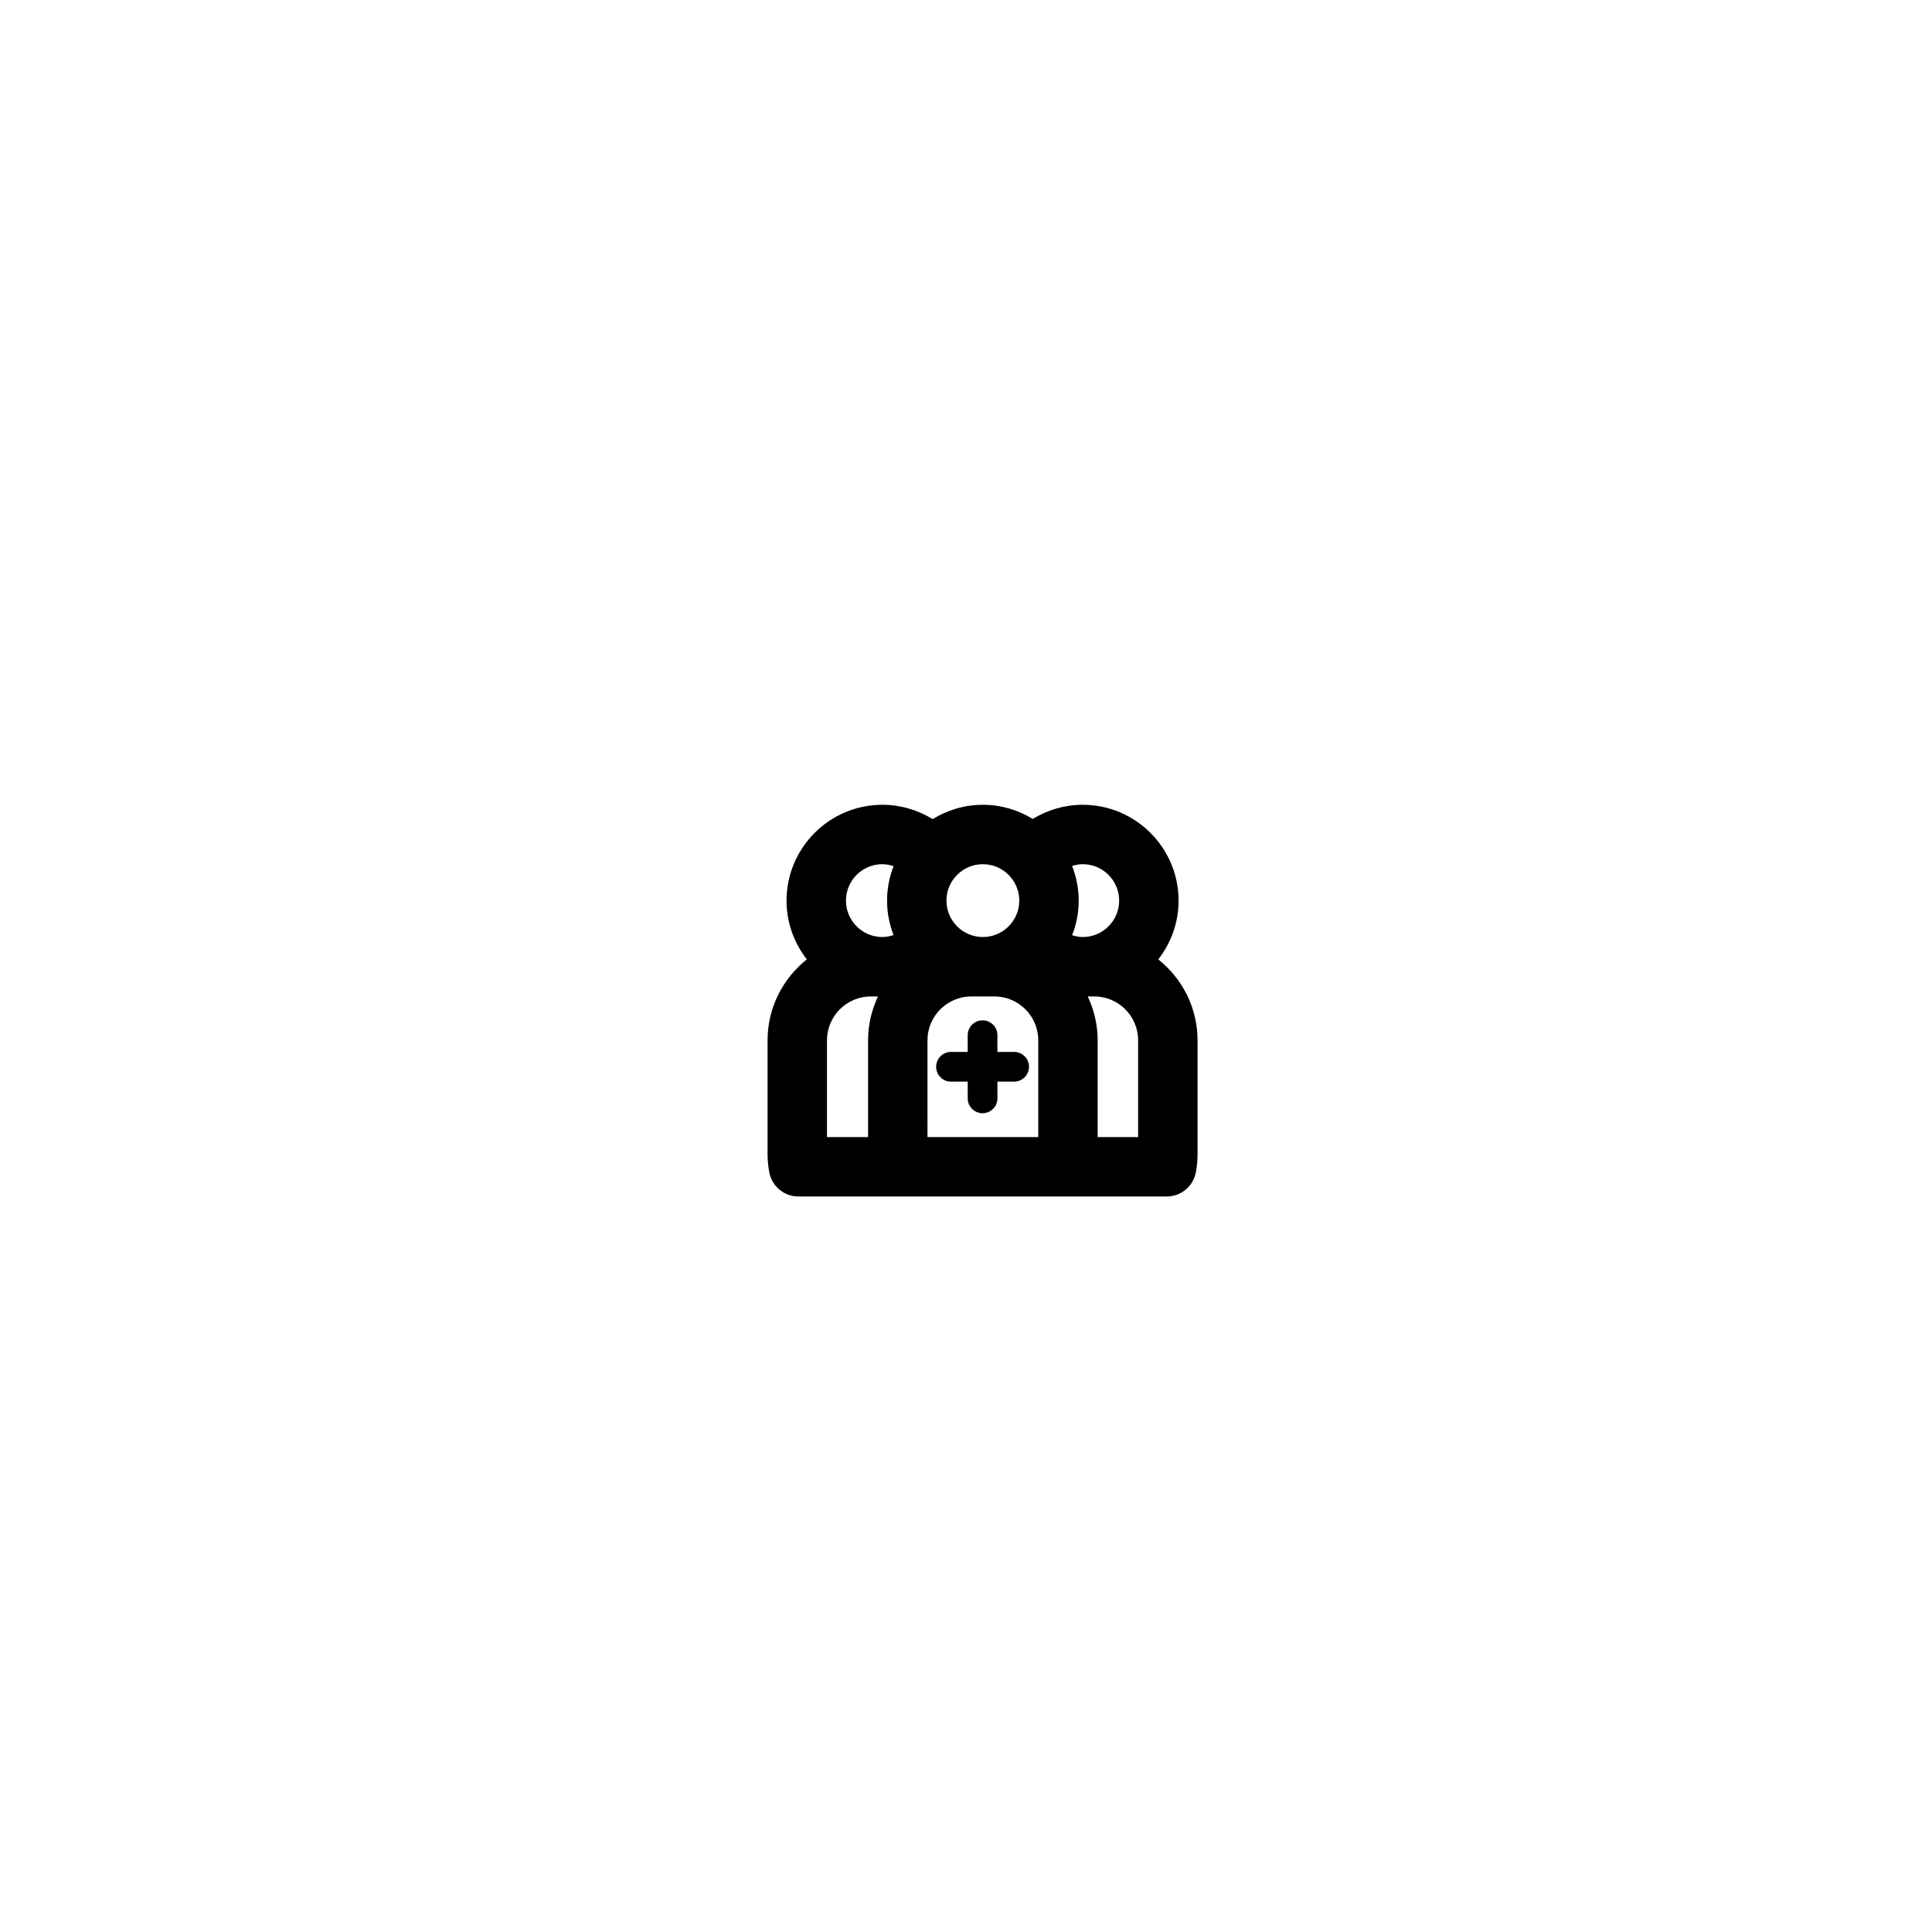 <?xml version="1.0" encoding="UTF-8"?>
<!-- Uploaded to: SVG Repo, www.svgrepo.com, Generator: SVG Repo Mixer Tools -->
<svg fill="#000000" width="800px" height="800px" version="1.1" viewBox="144 144 512 512" xmlns="http://www.w3.org/2000/svg">
 <g>
  <path d="m450.95 398.25c3.363-4.305 5.383-9.707 5.383-15.578 0-14.004-11.395-25.395-25.395-25.395-4.731 0-9.305 1.336-13.254 3.754-3.856-2.367-8.371-3.754-13.219-3.754-4.879 0-9.426 1.41-13.301 3.801-3.969-2.449-8.566-3.801-13.328-3.801-14.004 0-25.395 11.395-25.395 25.395 0 5.871 2.023 11.273 5.383 15.578-6.332 5.019-10.41 12.758-10.41 21.445v30.168c0 1.531 0.141 3.07 0.43 4.715 0.66 3.762 3.934 6.508 7.754 6.508h26.473c0.027 0 0.051-0.008 0.074-0.008 0.027 0 0.055 0.008 0.086 0.008h70.949c3.82 0 7.094-2.742 7.754-6.508 0.289-1.645 0.43-3.188 0.43-4.715v-30.168c-0.004-8.688-4.086-16.426-10.414-21.445zm-61.16 21.445c0-6.41 5.215-11.629 11.633-11.629h6.094c6.414 0 11.633 5.215 11.633 11.629v25.652h-29.355zm50.801-37.023c0 5.324-4.328 9.652-9.652 9.652-0.973 0-1.91-0.195-2.816-0.477 1.109-2.852 1.742-5.938 1.742-9.176s-0.633-6.324-1.742-9.176c0.91-0.281 1.848-0.477 2.816-0.477 5.324 0 9.652 4.328 9.652 9.652zm-26.473 0c0 5.324-4.328 9.652-9.652 9.652-5.32 0-9.648-4.328-9.648-9.652 0-5.32 4.328-9.652 9.648-9.652 5.324 0 9.652 4.328 9.652 9.652zm-36.281-9.652c1.023 0 2.012 0.211 2.965 0.523-1.098 2.836-1.723 5.906-1.723 9.129 0 3.219 0.625 6.289 1.723 9.129-0.953 0.312-1.941 0.523-2.961 0.523-5.324 0-9.652-4.328-9.652-9.652 0-5.32 4.324-9.652 9.648-9.652zm-14.68 46.676c0-6.41 5.215-11.629 11.633-11.629h1.887c-1.668 3.535-2.629 7.465-2.629 11.629v25.652l-10.891-0.004zm82.461 25.648h-10.73v-25.652c0-4.16-0.961-8.094-2.629-11.629h1.723c6.414 0 11.633 5.215 11.633 11.629v25.652z"/>
  <path d="m412.75 422.77h-4.43l0.004-4.43c0-2.176-1.758-3.938-3.938-3.938-2.176 0-3.938 1.758-3.938 3.938v4.43h-4.426c-2.176 0-3.938 1.758-3.938 3.938 0 2.176 1.758 3.938 3.938 3.938h4.43v4.43c0 2.176 1.758 3.938 3.938 3.938 2.176 0 3.938-1.758 3.938-3.938v-4.43h4.43c2.176 0 3.938-1.758 3.938-3.938-0.008-2.18-1.766-3.938-3.945-3.938z"/>
 </g>
</svg>